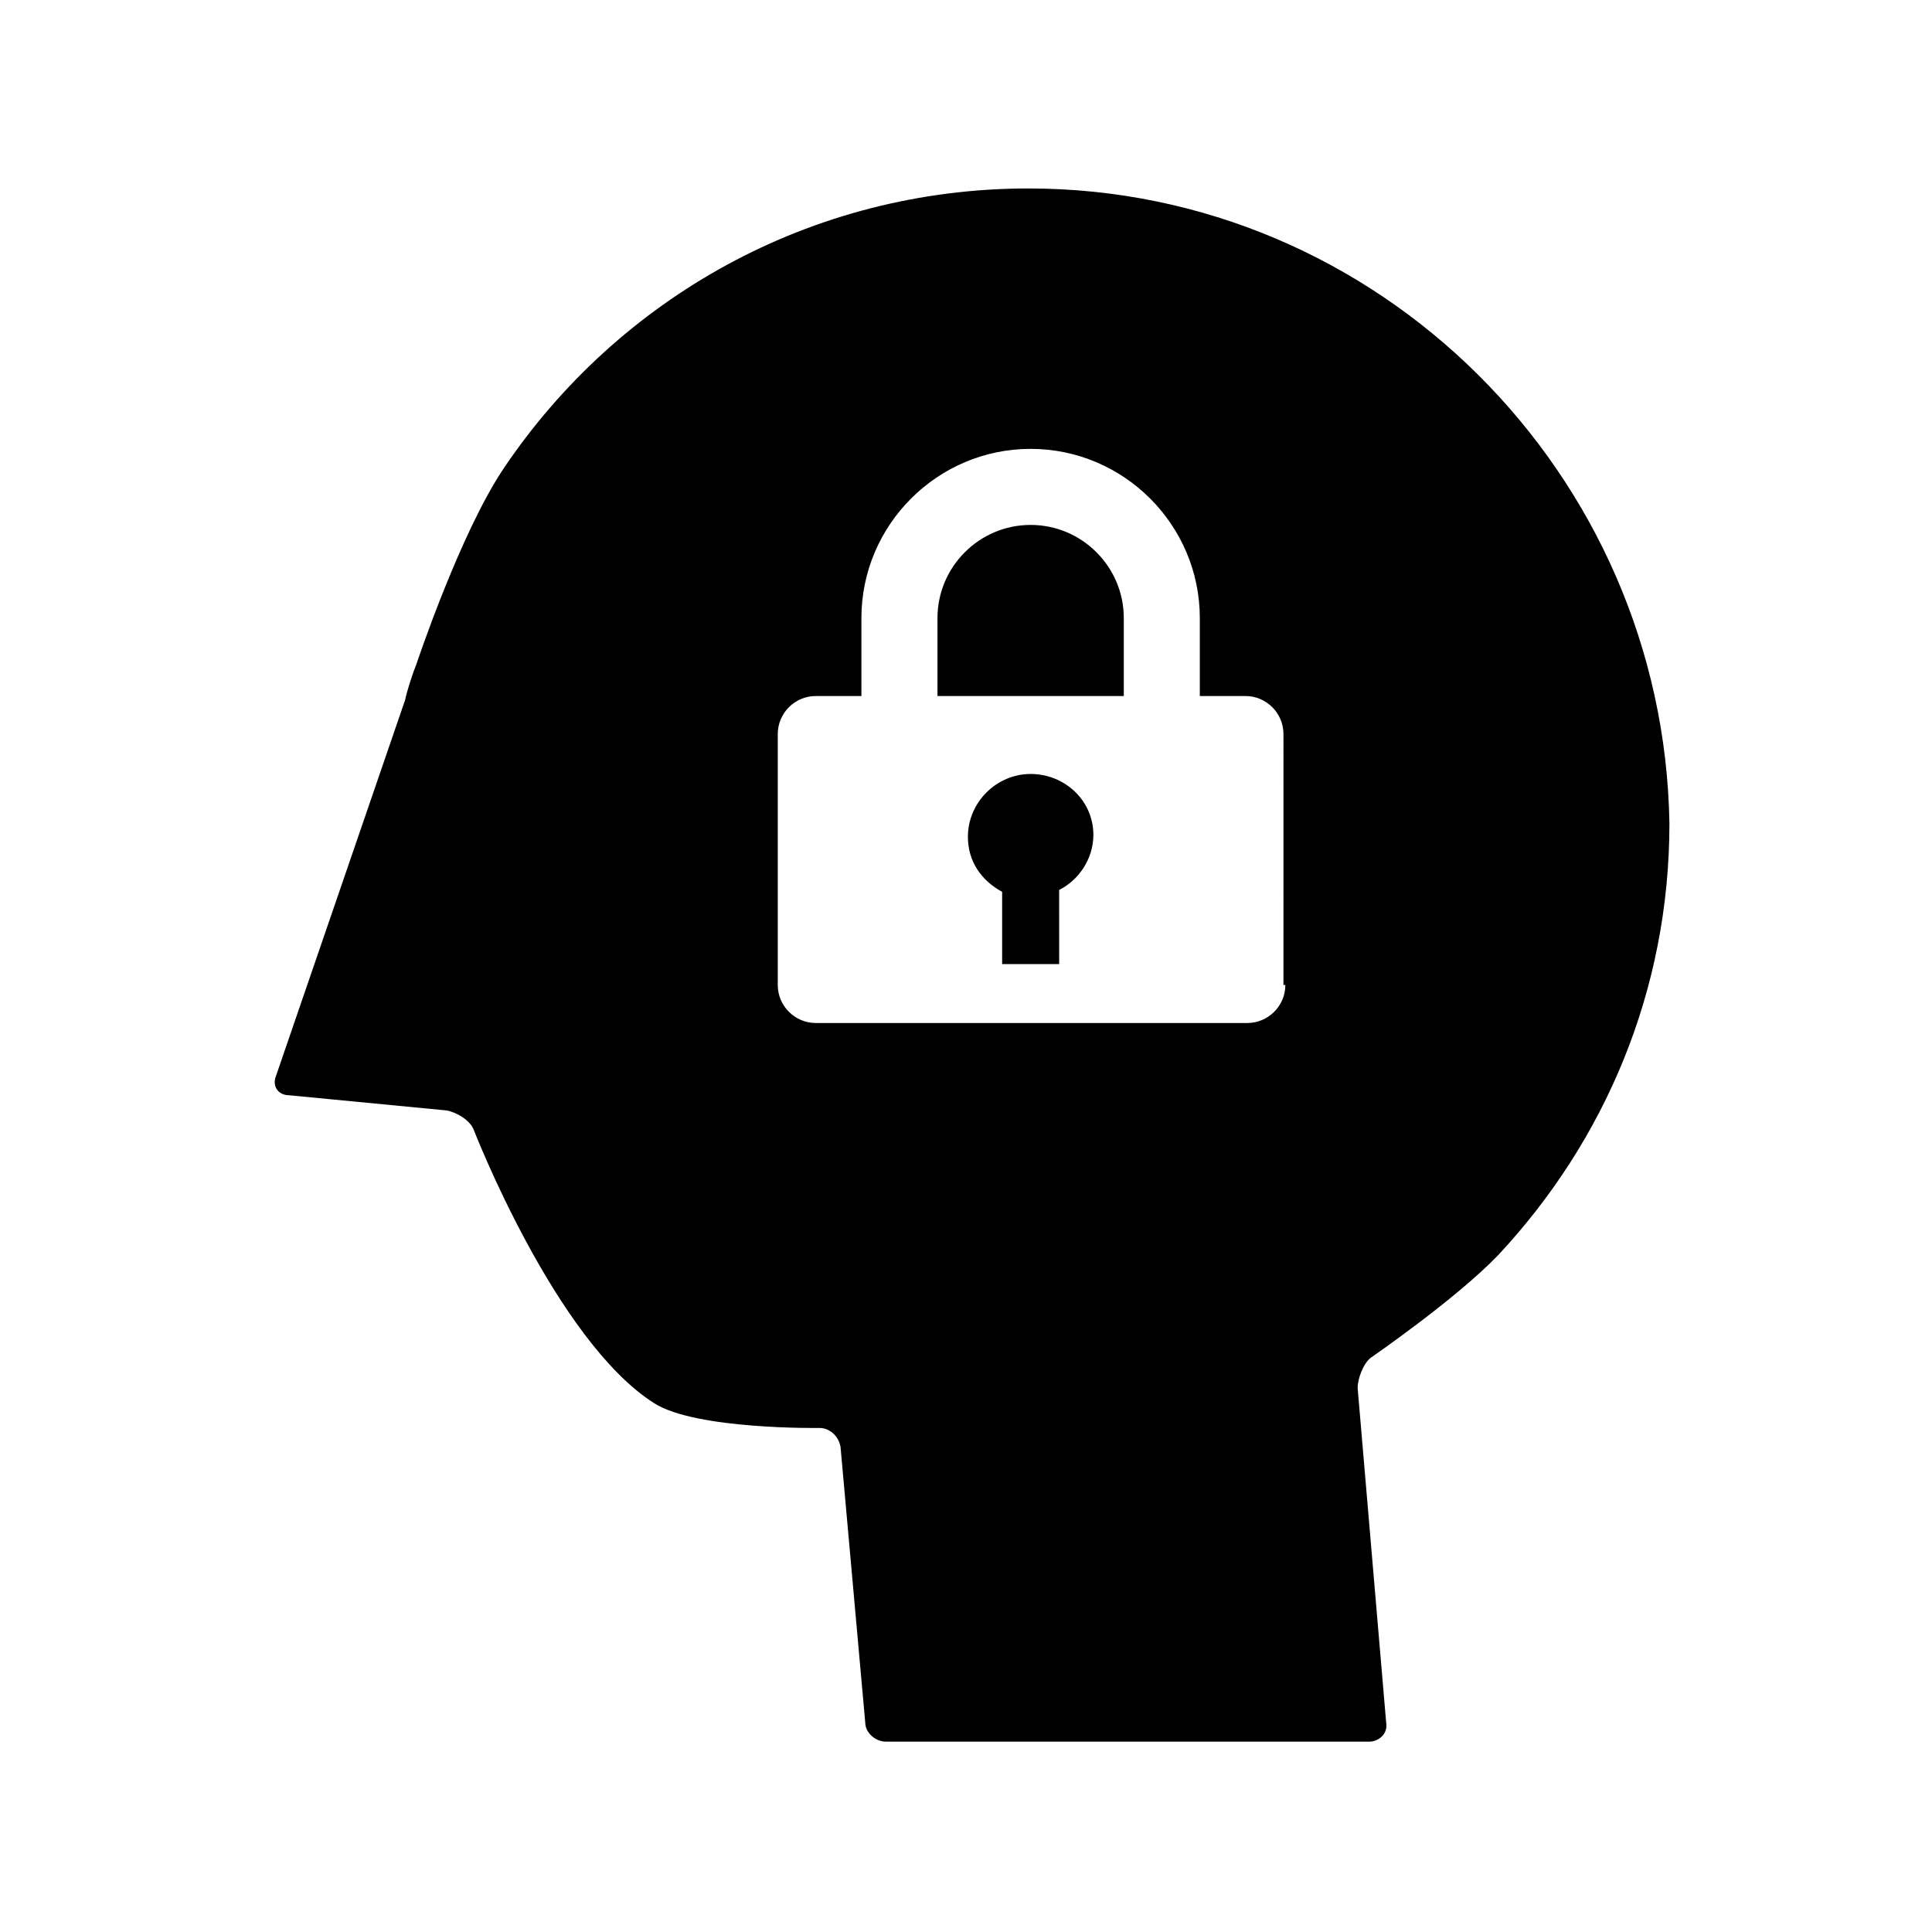 <?xml version="1.0" encoding="UTF-8"?>
<!-- Uploaded to: SVG Repo, www.svgrepo.com, Generator: SVG Repo Mixer Tools -->
<svg fill="#000000" width="800px" height="800px" version="1.1" viewBox="144 144 512 512" xmlns="http://www.w3.org/2000/svg">
 <g>
  <path d="m417.13 283.11c-13.602 0-24.688 11.082-24.688 24.688v20.656h49.375v-20.656c0-13.602-11.086-24.688-24.688-24.688z"/>
  <path d="m416.62 193.94c-57.938 0-108.82 29.223-139.05 74.059-11.586 17.129-23.176 51.891-23.176 51.891-1.008 2.519-2.519 7.055-3.023 9.574l-34.258 99.754c-1.008 2.519 0.504 5.039 3.527 5.039l41.816 4.031c2.519 0.504 6.047 2.519 7.055 5.039 0 0 21.664 55.922 47.863 72.547 11.082 7.055 43.832 6.551 43.832 6.551 2.519 0 5.039 2.016 5.543 5.039l6.551 73.051c0 2.519 2.519 5.039 5.543 5.039h127.97c2.519 0 5.039-2.016 4.535-5.039l-7.559-88.672c0-2.519 1.512-6.551 3.527-8.062 0 0 22.672-15.617 33.754-27.207 28.215-30.23 45.344-70.031 45.344-114.36-1.52-92.699-77.094-168.27-169.79-168.27zm68.012 211.09c0 5.543-4.535 10.078-10.078 10.078h-114.36c-5.543 0-10.078-4.535-10.078-10.078v-66.5c0-5.543 4.535-10.078 10.078-10.078h12.09v-20.656c0-24.688 20.152-44.84 44.84-44.84s44.84 20.152 44.84 44.84v20.656h12.09c5.543 0 10.078 4.535 10.078 10.078l-0.004 66.5z"/>
  <path d="m417.13 349.11c-9.07 0-16.625 7.559-16.625 16.625 0 6.551 3.527 11.586 9.07 14.609v19.145h15.113l-0.004-19.645c5.039-2.519 9.07-8.062 9.07-14.609 0-9.07-7.559-16.125-16.625-16.125z"/>
 </g>
</svg>